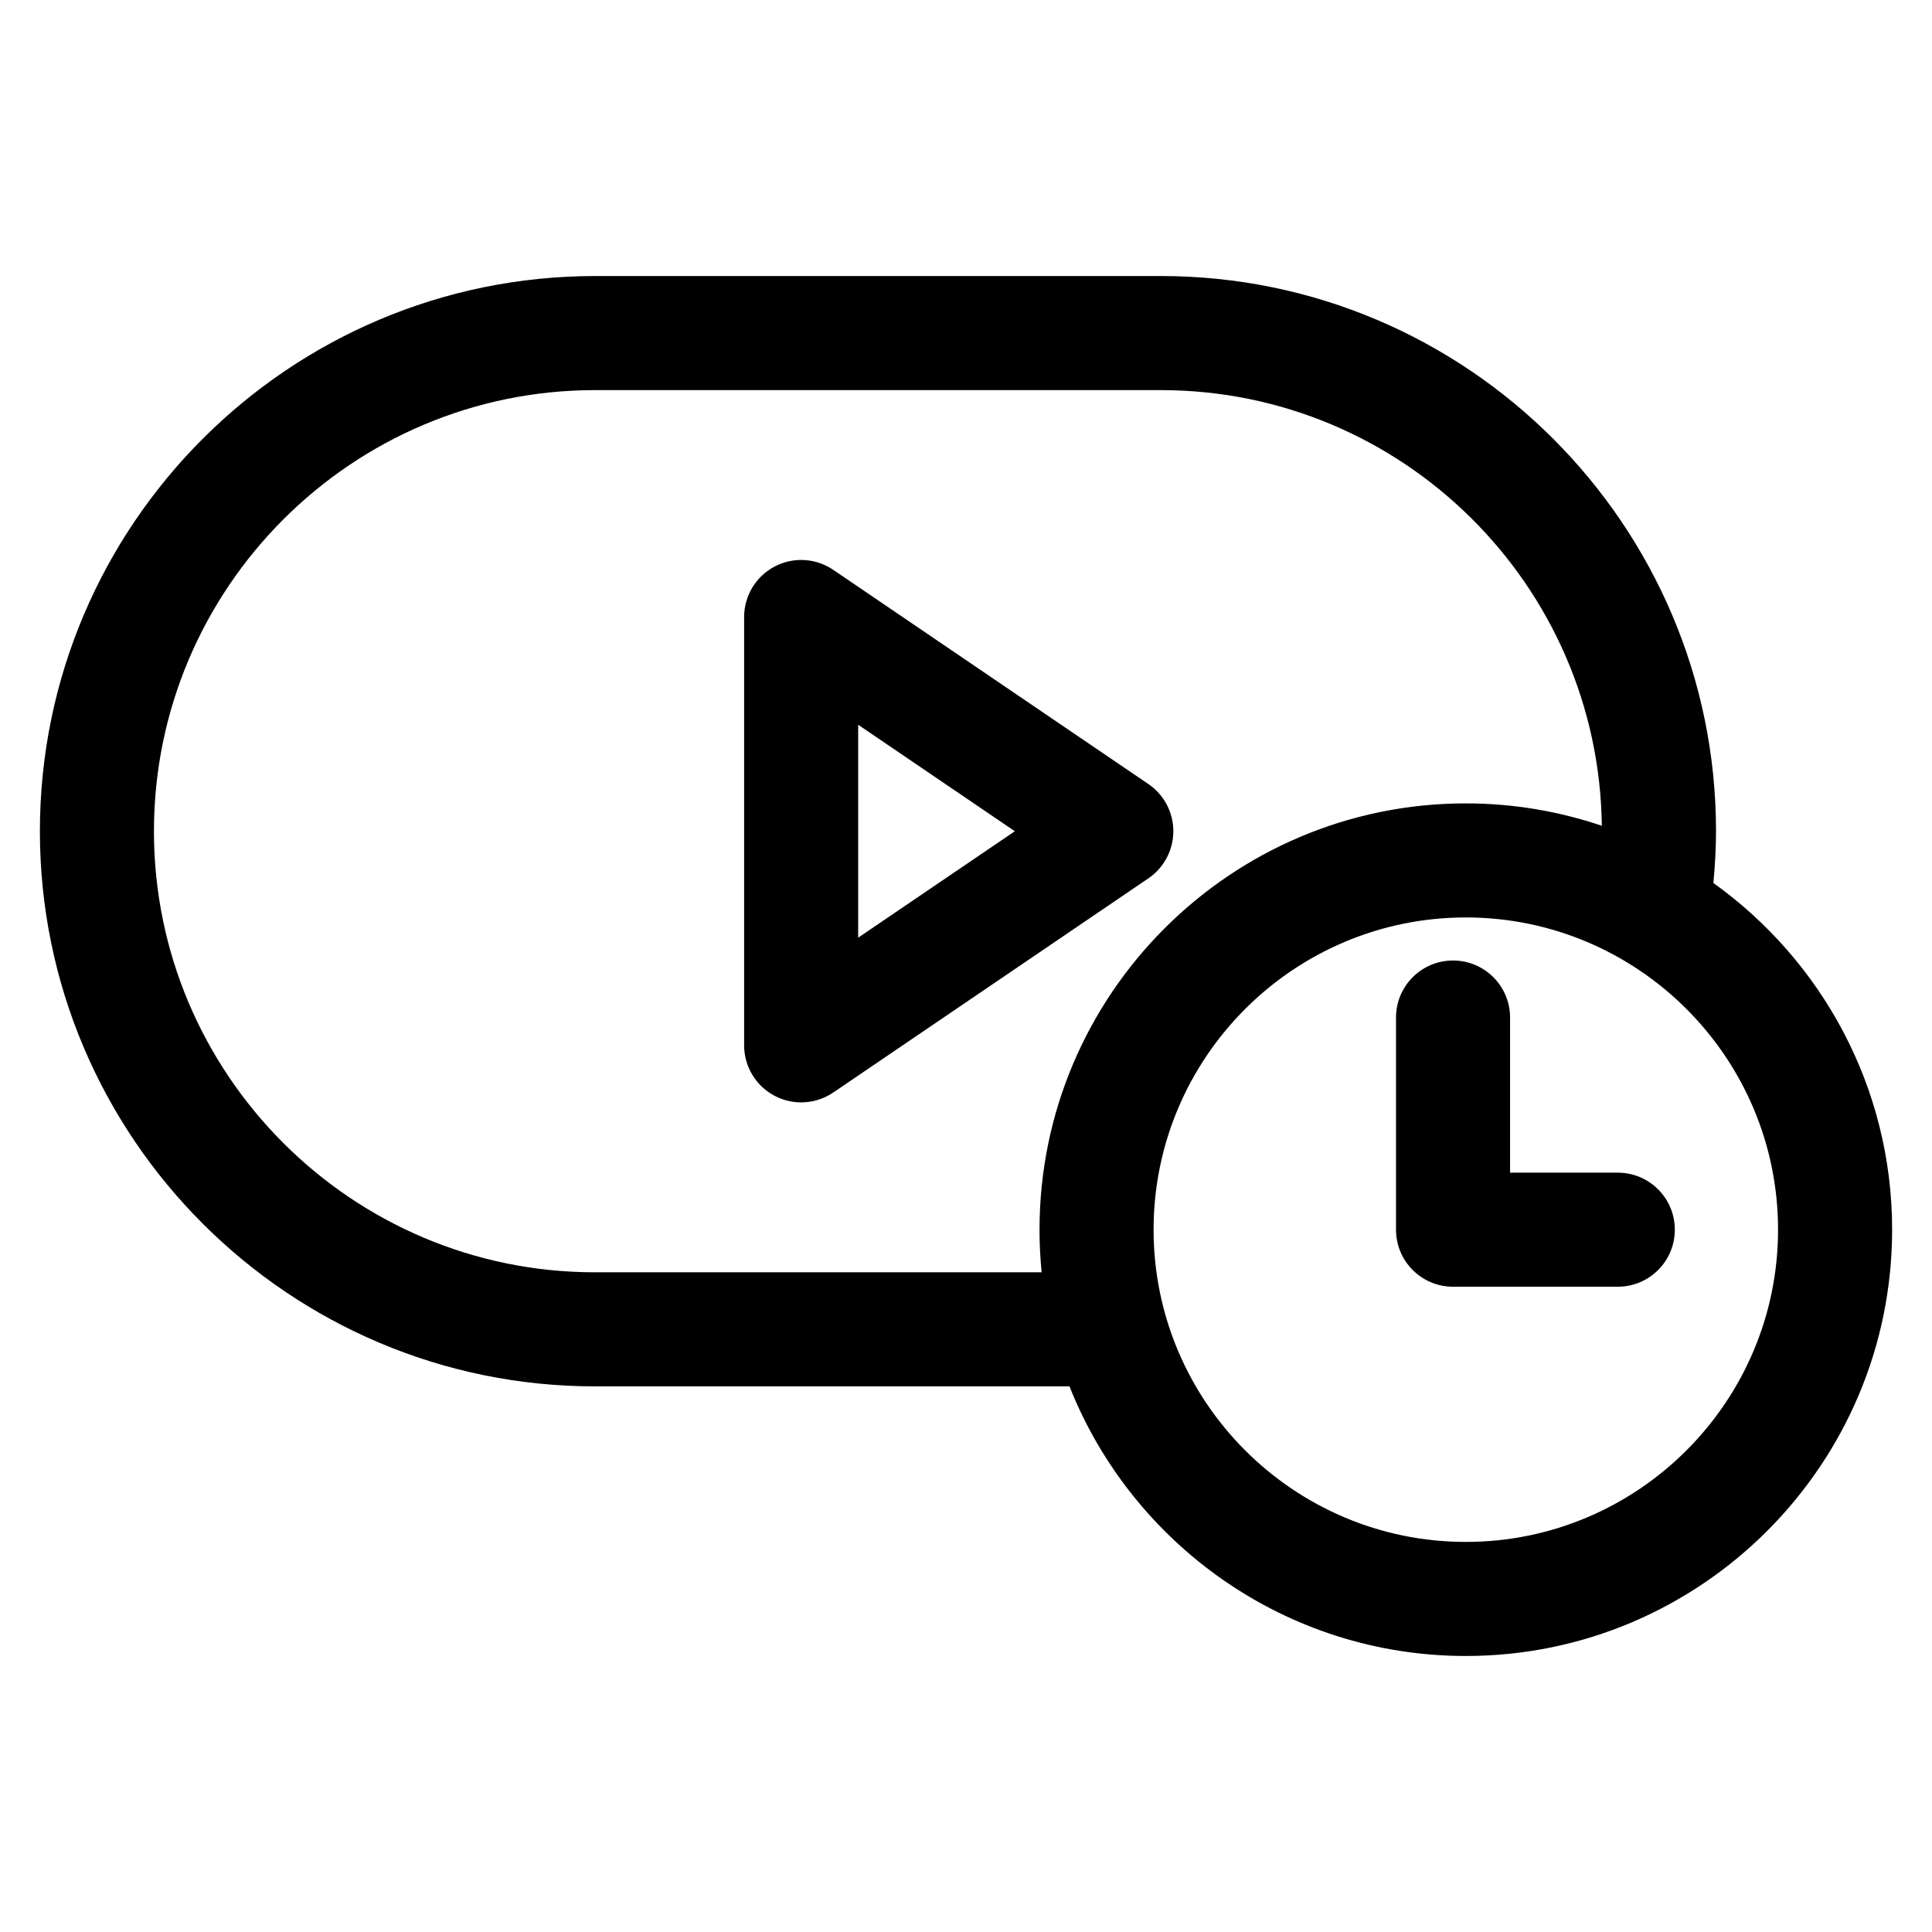 <?xml version="1.0" encoding="UTF-8"?>
<!-- Uploaded to: ICON Repo, www.svgrepo.com, Generator: ICON Repo Mixer Tools -->
<svg fill="#000000" width="800px" height="800px" version="1.1" viewBox="144 144 512 512" xmlns="http://www.w3.org/2000/svg">
 <path d="m448.33 351.78-83.516-56.77c-4.637-3.148-10.625-3.477-15.566-0.855-4.949 2.621-8.047 7.758-8.047 13.355v113.52c0 5.598 3.094 10.734 8.047 13.355 2.215 1.176 4.644 1.758 7.07 1.758 2.977 0 5.945-0.883 8.5-2.613l83.516-56.758c4.137-2.816 6.613-7.492 6.613-12.5 0-4.996-2.481-9.684-6.617-12.496zm-76.902 40.715v-56.426l41.516 28.219zm226.64-14.5c0.418-4.555 0.695-9.133 0.695-13.715 0-81.129-66.004-147.13-147.13-147.13l-149.94 0.004c-81.129 0-147.12 66.004-147.12 147.13s66 147.12 147.12 147.12h125.73c16.586 41.801 57.398 71.449 105.04 71.449 62.289 0 112.97-50.684 112.97-112.97 0-37.844-18.723-71.367-47.363-91.883zm-178.02 103.18h-118.36c-64.457 0-116.89-52.438-116.89-116.89 0-64.457 52.438-116.9 116.89-116.9h149.95c63.969 0 116.08 51.66 116.86 115.45-11.332-3.824-23.441-5.93-36.043-5.93-62.289 0-112.97 50.684-112.97 112.97-0.004 3.816 0.191 7.582 0.562 11.297zm112.41 71.449c-45.625 0-82.746-37.121-82.746-82.746s37.121-82.746 82.746-82.746 82.746 37.121 82.746 82.746-37.121 82.746-82.746 82.746zm40.277-97.859h-28.551v-41.109c0-8.348-6.766-15.113-15.113-15.113s-15.113 6.766-15.113 15.113v56.227c0 8.348 6.766 15.113 15.113 15.113h43.664c8.348 0 15.113-6.766 15.113-15.113 0-8.352-6.766-15.117-15.113-15.117z"/>
</svg>
